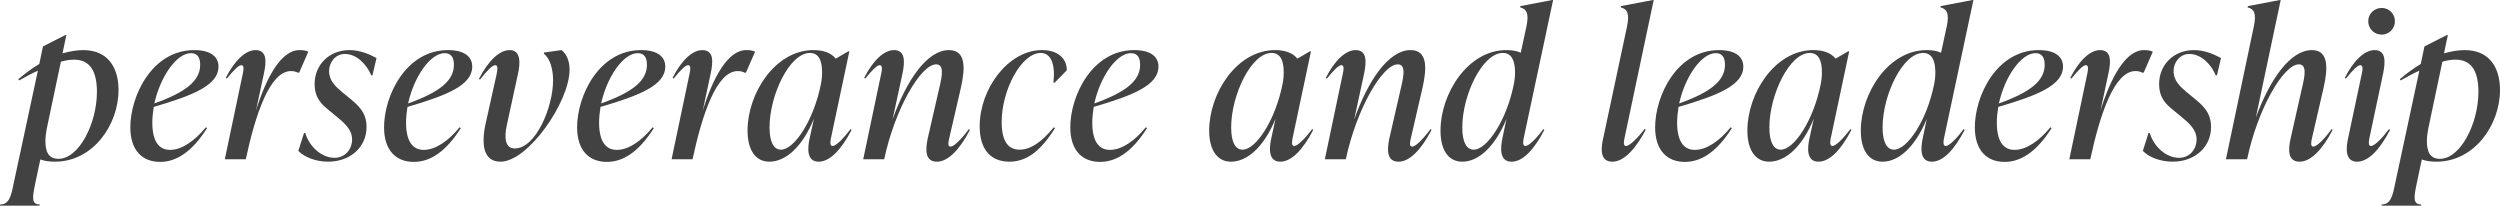 <?xml version="1.0" encoding="utf-8"?>
<!-- Generator: Adobe Illustrator 27.4.0, SVG Export Plug-In . SVG Version: 6.00 Build 0)  -->
<svg version="1.1" id="Capa_1" xmlns="http://www.w3.org/2000/svg" xmlns:xlink="http://www.w3.org/1999/xlink" x="0px" y="0px"
	 viewBox="0 0 1595.99 131.3" style="enable-background:new 0 0 1595.99 131.3;" xml:space="preserve">
<style type="text/css">
	.st0{enable-background:new    ;}
	.st1{fill:#434242;}
</style>
<g class="st0">
	<path class="st1" d="M75.66,57.46c0,22.36-16.38,45.76-40.56,45.76c-3.38,0-6.63-0.39-9.36-1.43l-3.38,15.99
		c-1.69,8.19-2.34,12.74,2.99,12.74l-0.13,0.78H0l0.13-0.78c5.46,0,6.89-4.81,8.45-12.74l15.6-72.67
		c-3.77,1.69-7.67,3.77-11.96,6.24l-0.52-0.78c4.42-3.77,8.84-7.02,13.39-9.75l2.34-11.18l14.3-7.28h0.65l-2.47,11.7
		c4.55-1.3,9.1-2.08,13.26-2.08C68.38,31.98,75.66,42.51,75.66,57.46z M61.88,58.63c0-12.74-4.16-20.54-14.56-20.54
		c-2.6,0-5.33,0.39-8.45,1.3l-9.1,43.16c-0.39,2.34-0.78,4.81-0.78,7.54c0,6.5,1.82,11.31,8.32,11.31
		C50.44,101.4,61.88,78.78,61.88,58.63z"/>
	<path class="st1" d="M98.15,68.25c-0.52,3.25-0.91,6.63-0.91,10.01c0,12.09,4.29,17.42,11.31,17.42c7.54,0,15.73-5.72,22.88-14.43
		l0.78,0.52c-9.62,15.21-19.63,21.58-30.03,21.58c-11.18,0-18.98-7.15-18.98-22.1c0-19.89,13.78-49.27,40.82-49.27
		c10.4,0,15.47,4.16,15.47,10.53C139.49,54.34,123.5,60.84,98.15,68.25z M98.54,66.04c20.02-7.15,29.25-14.43,29.25-24.7
		c0-4.16-1.43-7.41-5.85-7.41C112.71,33.93,102.31,49.01,98.54,66.04z"/>
	<path class="st1" d="M196.82,33.02l-5.85,13.39h-0.78c-1.56-0.78-2.86-1.04-4.42-1.04c-13.39,0-22.62,27.17-28.86,56.29h-13.39
		l11.31-53.82c0.65-2.99,1.3-6.24-0.78-6.24c-1.69,0-4.81,3.12-9.23,8.58l-0.65-0.52c5.59-11.05,12.61-17.68,18.98-17.68
		c7.28,0,7.02,7.28,5.33,14.95l-5.07,23.66c6.63-21.19,15.99-38.61,27.82-38.61C193.05,31.98,195,32.11,196.82,33.02z"/>
	<path class="st1" d="M190.45,96.33l3.64-11.44h0.78c2.6,8.71,10.4,15.86,18.72,15.86c6.5,0,11.18-5.2,11.18-11.7
		c0-6.37-4.68-10.4-11.05-15.6l-3.64-2.99c-4.68-3.77-9.23-7.8-9.23-16.9c0-12.09,9.23-21.58,22.23-21.58
		c6.63,0,12.74,2.6,17.29,5.07l-2.6,11.05h-0.78c-2.73-6.76-9.23-13.65-16.77-13.65c-6.24,0-10.14,5.46-10.14,10.92
		c0,6.24,4.29,10.01,8.45,13.52l3.64,2.99c6.76,5.46,11.83,9.88,11.83,19.24c0,12.74-10.27,22.1-24.57,22.1
		C201.89,103.22,194.48,100.49,190.45,96.33z"/>
	<path class="st1" d="M260.13,68.25c-0.52,3.25-0.91,6.63-0.91,10.01c0,12.09,4.29,17.42,11.31,17.42c7.54,0,15.73-5.72,22.88-14.43
		l0.78,0.52c-9.62,15.21-19.63,21.58-30.03,21.58c-11.18,0-18.98-7.15-18.98-22.1c0-19.89,13.78-49.27,40.82-49.27
		c10.4,0,15.47,4.16,15.47,10.53C301.47,54.34,285.48,60.84,260.13,68.25z M260.52,66.04c20.02-7.15,29.25-14.43,29.25-24.7
		c0-4.16-1.43-7.41-5.85-7.41C274.69,33.93,264.29,49.01,260.52,66.04z"/>
	<path class="st1" d="M310.05,78.78l6.89-30.94c0.52-2.6,1.3-6.24-0.78-6.24c-1.82,0-5.2,3.38-9.75,9.23l-0.65-0.52
		c6.24-11.96,13.26-18.33,19.63-18.33c7.28,0,6.76,8.58,5.33,14.95l-7.15,32.89c-1.82,8.32-1.04,14.95,5.07,14.95
		c13.39,0,24.44-26.26,24.44-43.55c0-6.89-1.82-13.78-5.85-16.9v-0.78l11.31-1.56c3.51,2.86,5.07,7.41,5.07,12.48
		c0,20.67-26.52,58.76-44.07,58.76C308.62,103.22,307.06,92.43,310.05,78.78z"/>
	<path class="st1" d="M383.37,68.25c-0.52,3.25-0.91,6.63-0.91,10.01c0,12.09,4.29,17.42,11.31,17.42c7.54,0,15.73-5.72,22.88-14.43
		l0.78,0.52c-9.62,15.21-19.63,21.58-30.03,21.58c-11.18,0-18.98-7.15-18.98-22.1c0-19.89,13.78-49.27,40.82-49.27
		c10.4,0,15.47,4.16,15.47,10.53C424.71,54.34,408.72,60.84,383.37,68.25z M383.76,66.04c20.02-7.15,29.25-14.43,29.25-24.7
		c0-4.16-1.43-7.41-5.85-7.41C397.93,33.93,387.53,49.01,383.76,66.04z"/>
	<path class="st1" d="M482.04,33.02l-5.85,13.39h-0.78c-1.56-0.78-2.86-1.04-4.42-1.04c-13.39,0-22.62,27.17-28.86,56.29h-13.39
		l11.31-53.82c0.65-2.99,1.3-6.24-0.78-6.24c-1.69,0-4.81,3.12-9.23,8.58l-0.65-0.52c5.59-11.05,12.61-17.68,18.98-17.68
		c7.28,0,7.02,7.28,5.33,14.95l-5.07,23.66c6.63-21.19,15.99-38.61,27.82-38.61C478.27,31.98,480.22,32.11,482.04,33.02z"/>
	<path class="st1" d="M543.66,82.94c-6.63,12.74-13.91,20.28-21.06,20.28c-7.67,0-7.15-8.58-5.72-14.95l2.73-12.48
		c-7.28,17.81-17.94,27.43-28.47,27.43c-8.58,0-13.91-7.15-13.91-19.89c0-23.53,17.42-51.35,42.12-51.35
		c6.37,0,11.31,1.82,14.17,5.46l8.06-4.68h0.65l-11.57,54.6c-0.39,1.69-1.3,5.85,0.78,5.85c2.34,0,7.02-4.81,11.57-10.79
		L543.66,82.94z M524.03,53.82c0.52-2.47,0.78-4.94,0.78-7.67c0-7.02-1.82-12.35-7.8-12.35c-12.87,0-25.74,26.78-25.74,47.58
		c0,9.36,2.73,14.17,7.28,14.17C507.13,95.55,519.48,76.7,524.03,53.82z"/>
	<path class="st1" d="M619.19,82.94c-6.63,12.74-14.04,20.28-21.06,20.28c-7.41,0-7.54-7.15-5.85-14.95l7.54-32.89
		c1.69-7.15,2.99-14.3-2.21-14.3c-9.75,0-26.26,28.34-33.15,60.58h-13.39l11.31-53.82c0.65-2.86,1.3-6.24-0.78-6.24
		c-1.69,0-4.81,3.12-9.23,8.58l-0.65-0.52c5.59-11.05,12.61-17.68,18.98-17.68c7.28,0,7.02,7.28,5.46,14.95l-6.37,29.38
		c8.97-25.22,22.1-44.33,36.01-44.33c10.66,0,10.66,10.92,7.54,24.44l-7.15,30.94c-0.65,2.73-1.56,6.24,0.65,6.24
		c1.82,0,5.85-3.38,11.7-11.18L619.19,82.94z"/>
	<path class="st1" d="M625.42,80.6c0-23.92,18.2-48.62,39.78-48.62c10.27,0,15.86,5.46,15.86,12.87l-7.8,7.93h-0.78
		c1.43-11.96-1.69-18.98-8.06-18.98c-12.35,0-24.96,23.53-24.96,44.2c0,12.35,4.29,17.55,11.44,17.55c7.54,0,14.69-5.59,21.84-14.3
		l0.78,0.52c-9.49,15.21-18.59,21.45-29.12,21.45C633.35,103.22,625.42,96.46,625.42,80.6z"/>
	<path class="st1" d="M698.22,68.25c-0.52,3.25-0.91,6.63-0.91,10.01c0,12.09,4.29,17.42,11.31,17.42c7.54,0,15.73-5.72,22.88-14.43
		l0.78,0.52c-9.62,15.21-19.63,21.58-30.03,21.58c-11.18,0-18.98-7.15-18.98-22.1c0-19.89,13.78-49.27,40.82-49.27
		c10.4,0,15.47,4.16,15.47,10.53C739.56,54.34,723.57,60.84,698.22,68.25z M698.61,66.04c20.02-7.15,29.25-14.43,29.25-24.7
		c0-4.16-1.43-7.41-5.85-7.41C712.78,33.93,702.38,49.01,698.61,66.04z"/>
	<path class="st1" d="M838.36,82.94c-6.63,12.74-13.91,20.28-21.06,20.28c-7.67,0-7.15-8.58-5.72-14.95l2.73-12.48
		c-7.28,17.81-17.94,27.43-28.47,27.43c-8.58,0-13.91-7.15-13.91-19.89c0-23.53,17.42-51.35,42.12-51.35
		c6.37,0,11.31,1.82,14.17,5.46l8.06-4.68h0.65l-11.57,54.6c-0.39,1.69-1.3,5.85,0.78,5.85c2.34,0,7.02-4.81,11.57-10.79
		L838.36,82.94z M818.73,53.82c0.52-2.47,0.78-4.94,0.78-7.67c0-7.02-1.82-12.35-7.8-12.35c-12.87,0-25.74,26.78-25.74,47.58
		c0,9.36,2.73,14.17,7.28,14.17C801.83,95.55,814.18,76.7,818.73,53.82z"/>
	<path class="st1" d="M913.89,82.94c-6.63,12.74-14.04,20.28-21.06,20.28c-7.41,0-7.54-7.15-5.85-14.95l7.54-32.89
		c1.69-7.15,2.99-14.3-2.21-14.3c-9.75,0-26.26,28.34-33.15,60.58h-13.39l11.31-53.82c0.65-2.86,1.3-6.24-0.78-6.24
		c-1.69,0-4.81,3.12-9.23,8.58l-0.65-0.52c5.59-11.05,12.61-17.68,18.98-17.68c7.28,0,7.02,7.28,5.46,14.95l-6.37,29.38
		c8.97-25.22,22.1-44.33,36.01-44.33c10.66,0,10.66,10.92,7.54,24.44l-7.15,30.94c-0.65,2.73-1.56,6.24,0.65,6.24
		c1.82,0,5.85-3.38,11.7-11.18L913.89,82.94z"/>
	<path class="st1" d="M985.26,82.42l0.65,0.52c-6.63,12.74-13.78,20.28-20.93,20.28c-7.8,0-7.15-8.58-5.85-14.95l2.6-12.35
		c-7.28,17.68-17.81,27.3-28.21,27.3c-8.71,0-13.91-7.15-13.91-19.89c0-23.53,17.42-51.35,41.99-51.35c3.64,0,6.76,0.52,9.23,1.69
		l3.64-16.77c1.69-8.19,0.26-11.05-4.03-12.22l0.13-0.78L990.98,0h0.52l-18.59,87.36c-0.39,1.69-1.3,5.85,0.91,5.85
		C976.03,93.21,980.84,88.4,985.26,82.42z M966.41,53.82c0.52-2.47,0.78-4.94,0.78-7.67c0-7.02-1.95-12.35-7.8-12.35
		c-13,0-25.87,26.78-25.87,47.58c0,9.36,2.73,14.17,7.28,14.17C949.38,95.55,961.86,76.7,966.41,53.82z"/>
	<path class="st1" d="M1023.48,88.27l15.21-71.37c1.69-8.19,0.26-11.05-4.03-12.22l0.13-0.78L1055.2,0h0.52l-18.46,87.36
		c-0.39,1.69-1.43,5.85,0.78,5.85c2.34,0,7.67-5.33,11.96-10.92l0.65,0.52c-6.5,12.22-13.91,20.41-21.32,20.41
		C1021.14,103.22,1022.05,94.51,1023.48,88.27z"/>
	<path class="st1" d="M1071.58,68.25c-0.52,3.25-0.91,6.63-0.91,10.01c0,12.09,4.29,17.42,11.31,17.42
		c7.54,0,15.73-5.72,22.88-14.43l0.78,0.52c-9.62,15.21-19.63,21.58-30.03,21.58c-11.18,0-18.98-7.15-18.98-22.1
		c0-19.89,13.78-49.27,40.82-49.27c10.4,0,15.47,4.16,15.47,10.53C1112.92,54.34,1096.93,60.84,1071.58,68.25z M1071.97,66.04
		c20.02-7.15,29.25-14.43,29.25-24.7c0-4.16-1.43-7.41-5.85-7.41C1086.14,33.93,1075.74,49.01,1071.97,66.04z"/>
	<path class="st1" d="M1181.95,82.94c-6.63,12.74-13.91,20.28-21.06,20.28c-7.67,0-7.15-8.58-5.72-14.95l2.73-12.48
		c-7.28,17.81-17.94,27.43-28.47,27.43c-8.58,0-13.91-7.15-13.91-19.89c0-23.53,17.42-51.35,42.12-51.35
		c6.37,0,11.31,1.82,14.17,5.46l8.06-4.68h0.65l-11.57,54.6c-0.39,1.69-1.3,5.85,0.78,5.85c2.34,0,7.02-4.81,11.57-10.79
		L1181.95,82.94z M1162.32,53.82c0.52-2.47,0.78-4.94,0.78-7.67c0-7.02-1.82-12.35-7.8-12.35c-12.87,0-25.74,26.78-25.74,47.58
		c0,9.36,2.73,14.17,7.28,14.17C1145.42,95.55,1157.77,76.7,1162.32,53.82z"/>
	<path class="st1" d="M1253.58,82.42l0.65,0.52c-6.63,12.74-13.78,20.28-20.93,20.28c-7.8,0-7.15-8.58-5.85-14.95l2.6-12.35
		c-7.28,17.68-17.81,27.3-28.21,27.3c-8.71,0-13.91-7.15-13.91-19.89c0-23.53,17.42-51.35,41.99-51.35c3.64,0,6.76,0.52,9.23,1.69
		l3.64-16.77c1.69-8.19,0.26-11.05-4.03-12.22l0.13-0.78L1259.3,0h0.52l-18.59,87.36c-0.39,1.69-1.3,5.85,0.91,5.85
		S1249.16,88.4,1253.58,82.42z M1234.73,53.82c0.52-2.47,0.78-4.94,0.78-7.67c0-7.02-1.95-12.35-7.8-12.35
		c-13,0-25.87,26.78-25.87,47.58c0,9.36,2.73,14.17,7.28,14.17C1217.7,95.55,1230.18,76.7,1234.73,53.82z"/>
	<path class="st1" d="M1275.68,68.25c-0.52,3.25-0.91,6.63-0.91,10.01c0,12.09,4.29,17.42,11.31,17.42
		c7.54,0,15.73-5.72,22.88-14.43l0.78,0.52c-9.62,15.21-19.63,21.58-30.03,21.58c-11.18,0-18.98-7.15-18.98-22.1
		c0-19.89,13.78-49.27,40.82-49.27c10.4,0,15.47,4.16,15.47,10.53C1317.02,54.34,1301.03,60.84,1275.68,68.25z M1276.07,66.04
		c20.02-7.15,29.25-14.43,29.25-24.7c0-4.16-1.43-7.41-5.85-7.41C1290.24,33.93,1279.84,49.01,1276.07,66.04z"/>
	<path class="st1" d="M1374.35,33.02l-5.85,13.39h-0.78c-1.56-0.78-2.86-1.04-4.42-1.04c-13.39,0-22.62,27.17-28.86,56.29h-13.39
		l11.31-53.82c0.65-2.99,1.3-6.24-0.78-6.24c-1.69,0-4.81,3.12-9.23,8.58l-0.65-0.52c5.59-11.05,12.61-17.68,18.98-17.68
		c7.28,0,7.02,7.28,5.33,14.95l-5.07,23.66c6.63-21.19,15.99-38.61,27.82-38.61C1370.58,31.98,1372.53,32.11,1374.35,33.02z"/>
	<path class="st1" d="M1367.97,96.33l3.64-11.44h0.78c2.6,8.71,10.4,15.86,18.72,15.86c6.5,0,11.18-5.2,11.18-11.7
		c0-6.37-4.68-10.4-11.05-15.6l-3.64-2.99c-4.68-3.77-9.23-7.8-9.23-16.9c0-12.09,9.23-21.58,22.23-21.58
		c6.63,0,12.74,2.6,17.29,5.07l-2.6,11.05h-0.78c-2.73-6.76-9.23-13.65-16.77-13.65c-6.24,0-10.14,5.46-10.14,10.92
		c0,6.24,4.29,10.01,8.45,13.52l3.64,2.99c6.76,5.46,11.83,9.88,11.83,19.24c0,12.74-10.27,22.1-24.57,22.1
		C1379.41,103.22,1372,100.49,1367.97,96.33z"/>
	<path class="st1" d="M1489.14,82.94c-6.63,12.74-14.04,20.28-21.06,20.28c-7.41,0-7.54-7.15-5.72-14.95l7.41-32.89
		c1.69-7.15,2.99-14.3-2.21-14.3c-9.75,0-26.26,28.34-33.02,60.58h-13.52l17.81-84.76c1.69-8.19,0.39-11.05-4.03-12.22l0.26-0.78
		l20.41-3.9h0.52l-15.86,75.01c9.1-24.7,22.1-43.03,35.75-43.03c10.53,0,10.53,10.92,7.41,24.44l-7.15,30.94
		c-0.65,2.73-1.43,6.24,0.65,6.24c1.82,0,5.98-3.38,11.7-11.18L1489.14,82.94z"/>
	<path class="st1" d="M1499.01,88.27l8.58-40.43c0.65-2.86,1.3-6.24-0.78-6.24c-1.69,0-4.81,3.12-9.23,8.58l-0.65-0.52
		c5.59-11.05,12.61-17.68,18.98-17.68c7.28,0,7.02,7.28,5.46,14.95l-8.58,40.43c-0.39,1.82-1.3,5.85,0.78,5.85
		c2.34,0,7.02-4.81,11.57-10.79l0.65,0.52c-6.63,12.74-13.91,20.28-21.06,20.28C1497.06,103.22,1497.58,94.64,1499.01,88.27z
		 M1511.88,13.52c0-4.68,3.77-8.45,8.58-8.45c4.68,0,8.45,3.77,8.45,8.45c0,4.81-3.77,8.58-8.45,8.58
		C1515.65,22.1,1511.88,18.33,1511.88,13.52z"/>
	<path class="st1" d="M1595.99,57.46c0,22.36-16.38,45.76-40.56,45.76c-3.38,0-6.63-0.39-9.36-1.43l-3.38,15.99
		c-1.69,8.19-2.34,12.74,2.99,12.74l-0.13,0.78h-25.22l0.13-0.78c5.46,0,6.89-4.81,8.45-12.74l15.6-72.67
		c-3.77,1.69-7.67,3.77-11.96,6.24l-0.52-0.78c4.42-3.77,8.84-7.02,13.39-9.75l2.34-11.18l14.3-7.28h0.65l-2.47,11.7
		c4.55-1.3,9.1-2.08,13.26-2.08C1588.71,31.98,1595.99,42.51,1595.99,57.46z M1582.21,58.63c0-12.74-4.16-20.54-14.56-20.54
		c-2.6,0-5.33,0.39-8.45,1.3l-9.1,43.16c-0.39,2.34-0.78,4.81-0.78,7.54c0,6.5,1.82,11.31,8.32,11.31
		C1570.77,101.4,1582.21,78.78,1582.21,58.63z"/>
</g>
</svg>
